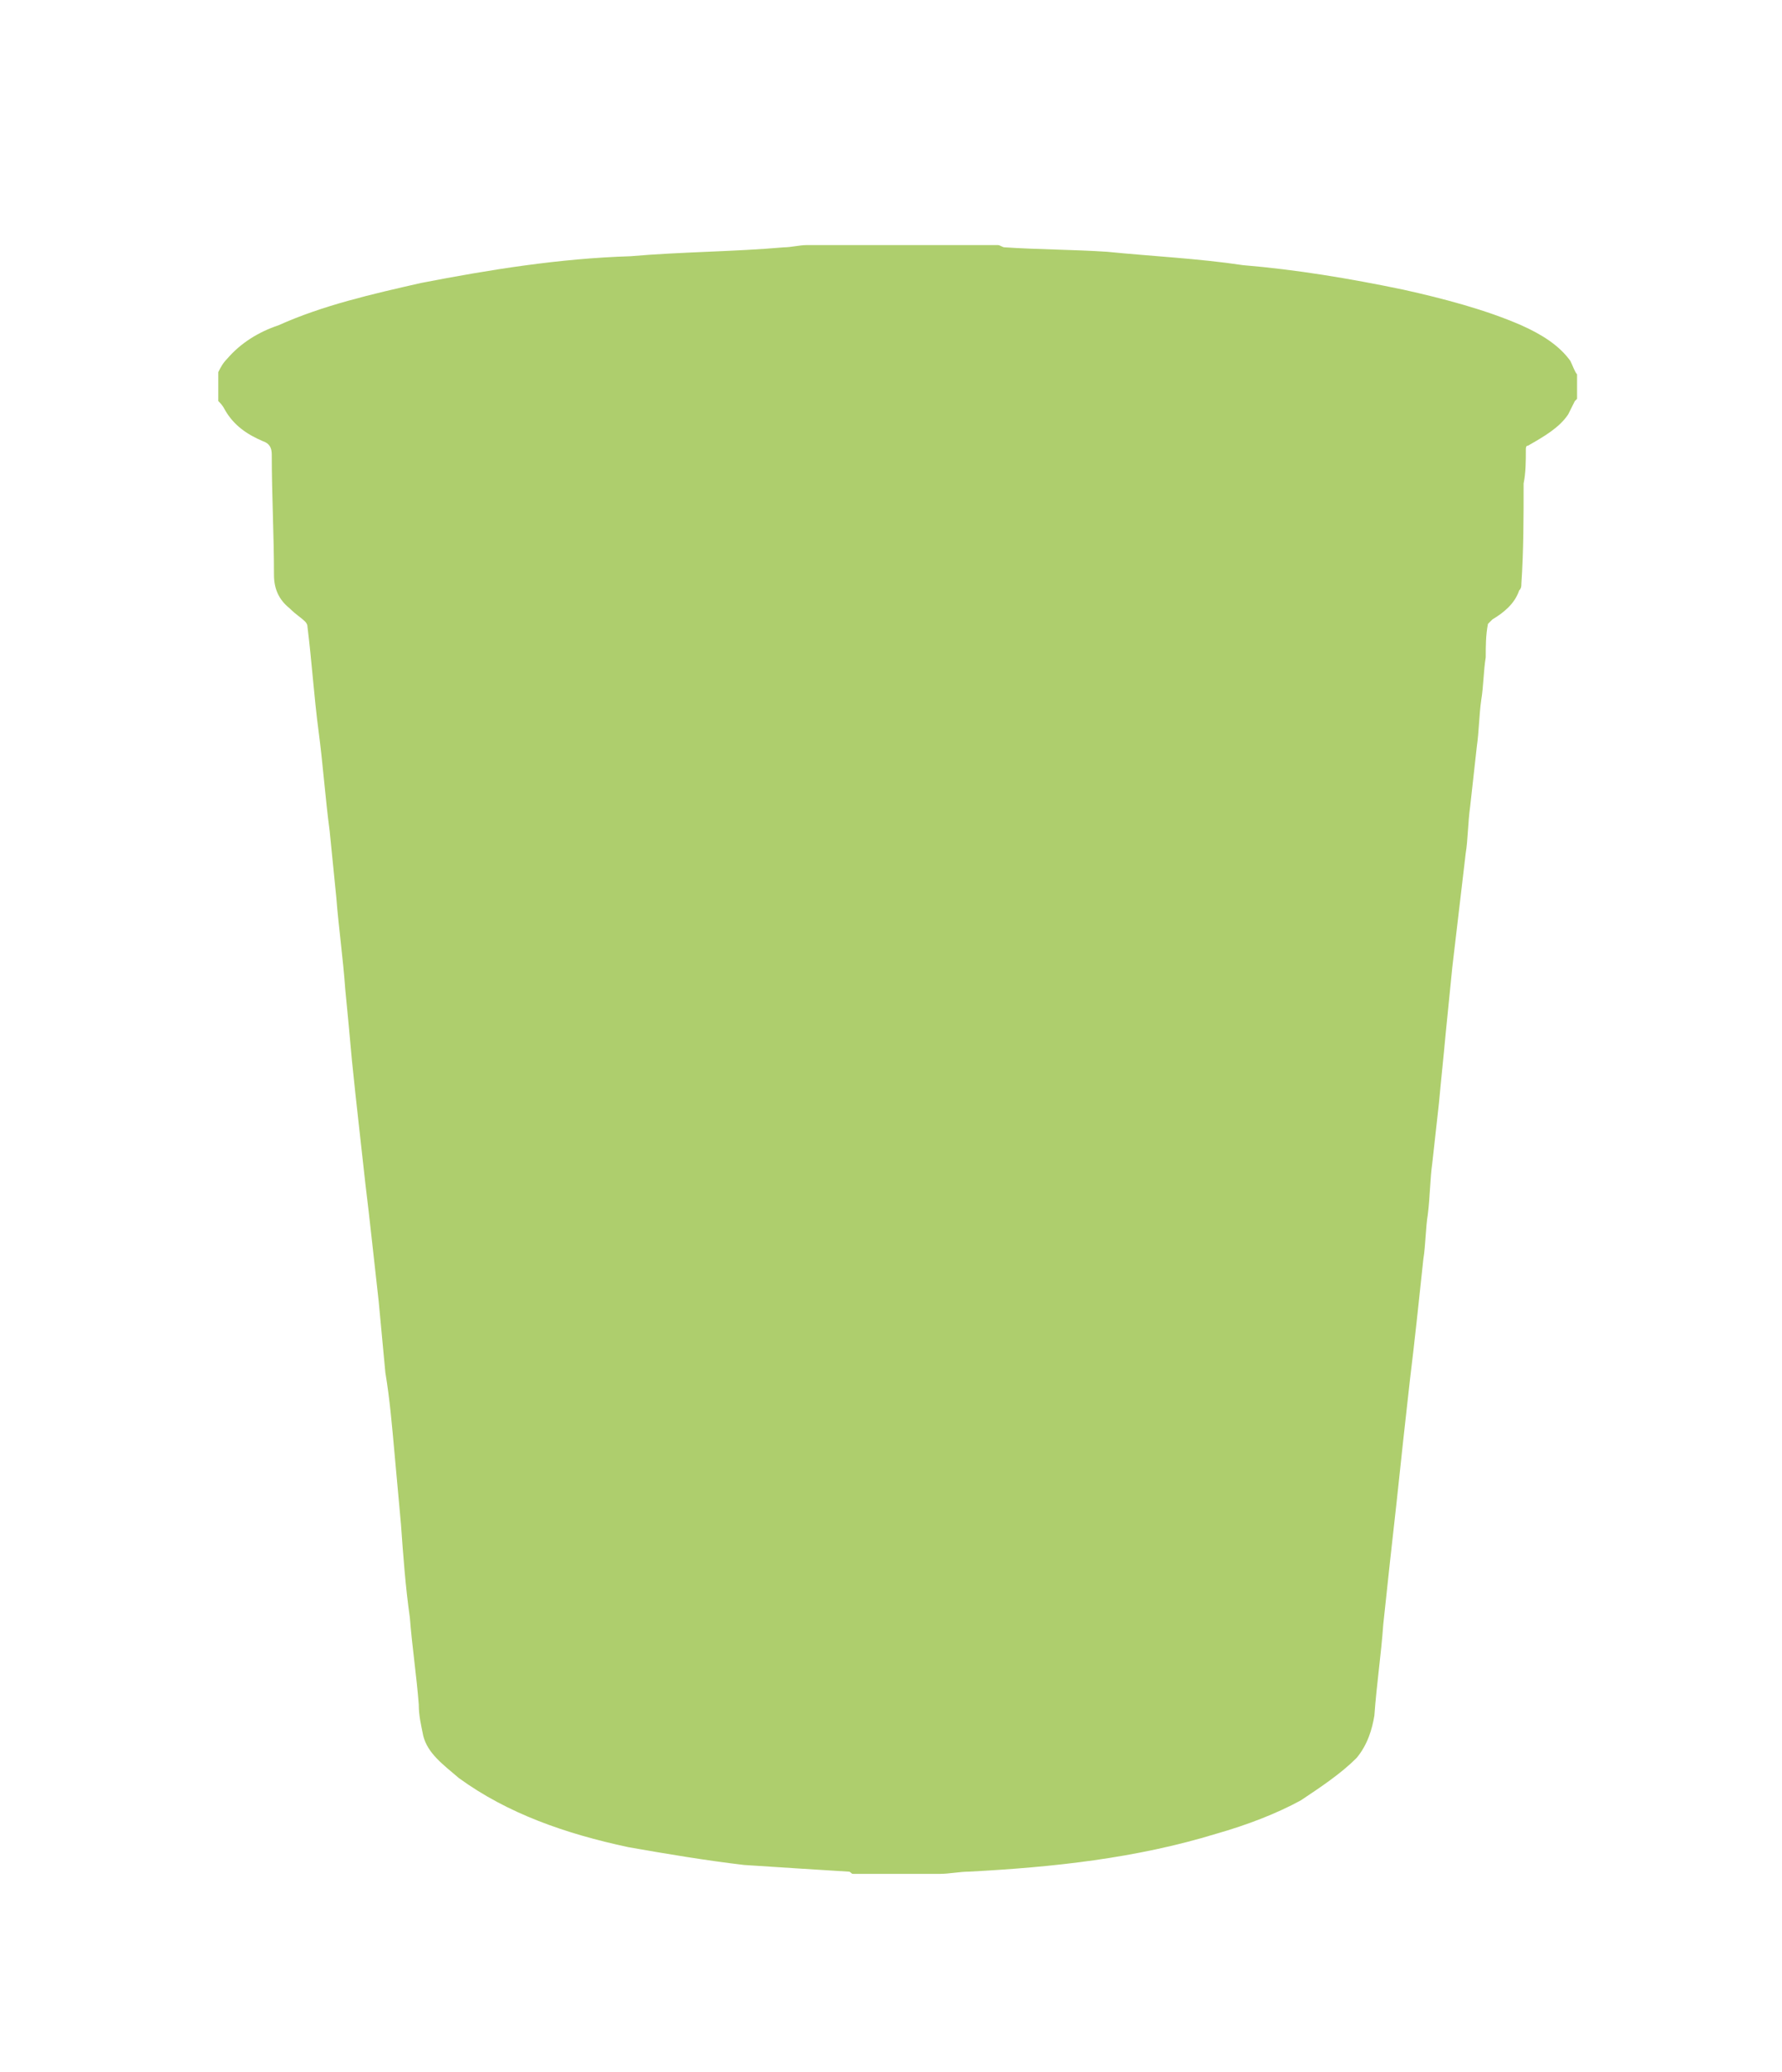 <?xml version="1.0" encoding="utf-8"?>
<!-- Generator: Adobe Illustrator 24.0.0, SVG Export Plug-In . SVG Version: 6.00 Build 0)  -->
<svg version="1.1" id="Layer_1" xmlns="http://www.w3.org/2000/svg" xmlns:xlink="http://www.w3.org/1999/xlink" x="0px" y="0px"
	 viewBox="0 0 80 93" style="enable-background:new 0 0 80 93;" xml:space="preserve">
<style type="text/css">
	.st0{fill:#AECE6D;}
</style>
<path class="st0" d="M36.2,11c2.9,0,5.8,0,8.6,0c0.1,0,0.2,0.1,0.3,0.1c1.5,0.1,3.1,0.1,4.6,0.2c2,0.2,4.1,0.3,6.1,0.6
	c2.4,0.2,4.8,0.6,7.2,1.1c1.8,0.4,3.7,0.9,5.3,1.6c0.9,0.4,1.7,0.9,2.2,1.6c0.1,0.2,0.2,0.5,0.3,0.6c0,0.4,0,0.7,0,1.1l-0.1,0.1
	c-0.1,0.2-0.2,0.4-0.3,0.6c-0.4,0.6-1.1,1-1.8,1.4c-0.1,0-0.1,0.1-0.1,0.2c0,0.5,0,1-0.1,1.5c0,1.5,0,3-0.1,4.5c0,0.1,0,0.2-0.1,0.3
	c-0.2,0.6-0.7,1-1.2,1.3c-0.1,0.1-0.2,0.2-0.2,0.2c-0.1,0.5-0.1,1-0.1,1.5c-0.1,0.6-0.1,1.3-0.2,1.9c-0.1,0.7-0.1,1.4-0.2,2.1
	c-0.1,0.9-0.2,1.8-0.3,2.7c-0.1,0.7-0.1,1.5-0.2,2.1c-0.2,1.7-0.4,3.4-0.6,5.1c-0.1,1-0.2,2-0.3,3c-0.1,1.1-0.2,2-0.3,3.1
	c-0.1,0.9-0.2,1.8-0.3,2.7c-0.1,0.7-0.1,1.5-0.2,2.3c-0.1,0.6-0.1,1.4-0.2,2c-0.1,0.9-0.2,1.9-0.3,2.8c-0.1,0.9-0.2,1.8-0.3,2.6
	c-0.1,0.9-0.2,1.8-0.3,2.7c-0.1,0.9-0.2,1.9-0.3,2.8c-0.1,0.9-0.2,1.8-0.3,2.7c-0.1,0.9-0.2,1.9-0.3,2.8c-0.1,1.4-0.3,2.7-0.4,4.1
	c-0.1,0.6-0.3,1.3-0.8,1.9c-0.7,0.7-1.6,1.3-2.5,1.9c-1.1,0.6-2.4,1.1-3.8,1.5c-3.6,1.1-7.3,1.5-11.1,1.7c-0.4,0-0.9,0.1-1.3,0.1
	c-1.3,0-2.6,0-3.9,0c-0.1,0-0.1-0.1-0.2-0.1c-1.6-0.1-3.2-0.2-4.7-0.3c-1.7-0.2-3.5-0.5-5.2-0.8c-2.8-0.6-5.4-1.5-7.6-3.1
	c-0.7-0.6-1.4-1.1-1.6-1.9c-0.1-0.5-0.2-0.9-0.2-1.4c-0.1-1.3-0.3-2.6-0.4-3.9c-0.2-1.4-0.3-2.8-0.4-4.2c-0.1-1.1-0.2-2.2-0.3-3.3
	c-0.1-1.1-0.2-2.3-0.4-3.5c-0.1-1.1-0.2-2.1-0.3-3.2c-0.1-0.9-0.2-1.8-0.3-2.7c-0.1-0.9-0.2-1.8-0.3-2.6c-0.1-0.9-0.2-1.8-0.3-2.7
	c-0.1-0.9-0.2-1.8-0.3-2.8c-0.1-1.1-0.2-2.2-0.3-3.2c-0.1-1.4-0.3-2.8-0.4-4.1c-0.1-1-0.2-2-0.3-3c-0.2-1.5-0.3-3-0.5-4.5
	c-0.2-1.5-0.3-3.1-0.5-4.7c0-0.1-0.1-0.2-0.1-0.2c-0.2-0.2-0.4-0.3-0.7-0.6c-0.5-0.4-0.7-0.9-0.7-1.5c0-1.8-0.1-3.6-0.1-5.4
	c0-0.3-0.1-0.5-0.4-0.6c-0.7-0.3-1.3-0.7-1.7-1.4C10,18.2,9.9,18.1,9.8,18c0-0.4,0-0.9,0-1.3c0.1-0.2,0.2-0.4,0.4-0.6
	c0.6-0.7,1.4-1.2,2.3-1.5c2-0.9,4.2-1.4,6.4-1.9c3.1-0.6,6.2-1.1,9.4-1.2c2.3-0.2,4.6-0.2,6.9-0.4C35.5,11.1,35.9,11,36.2,11z"/>
</svg>
